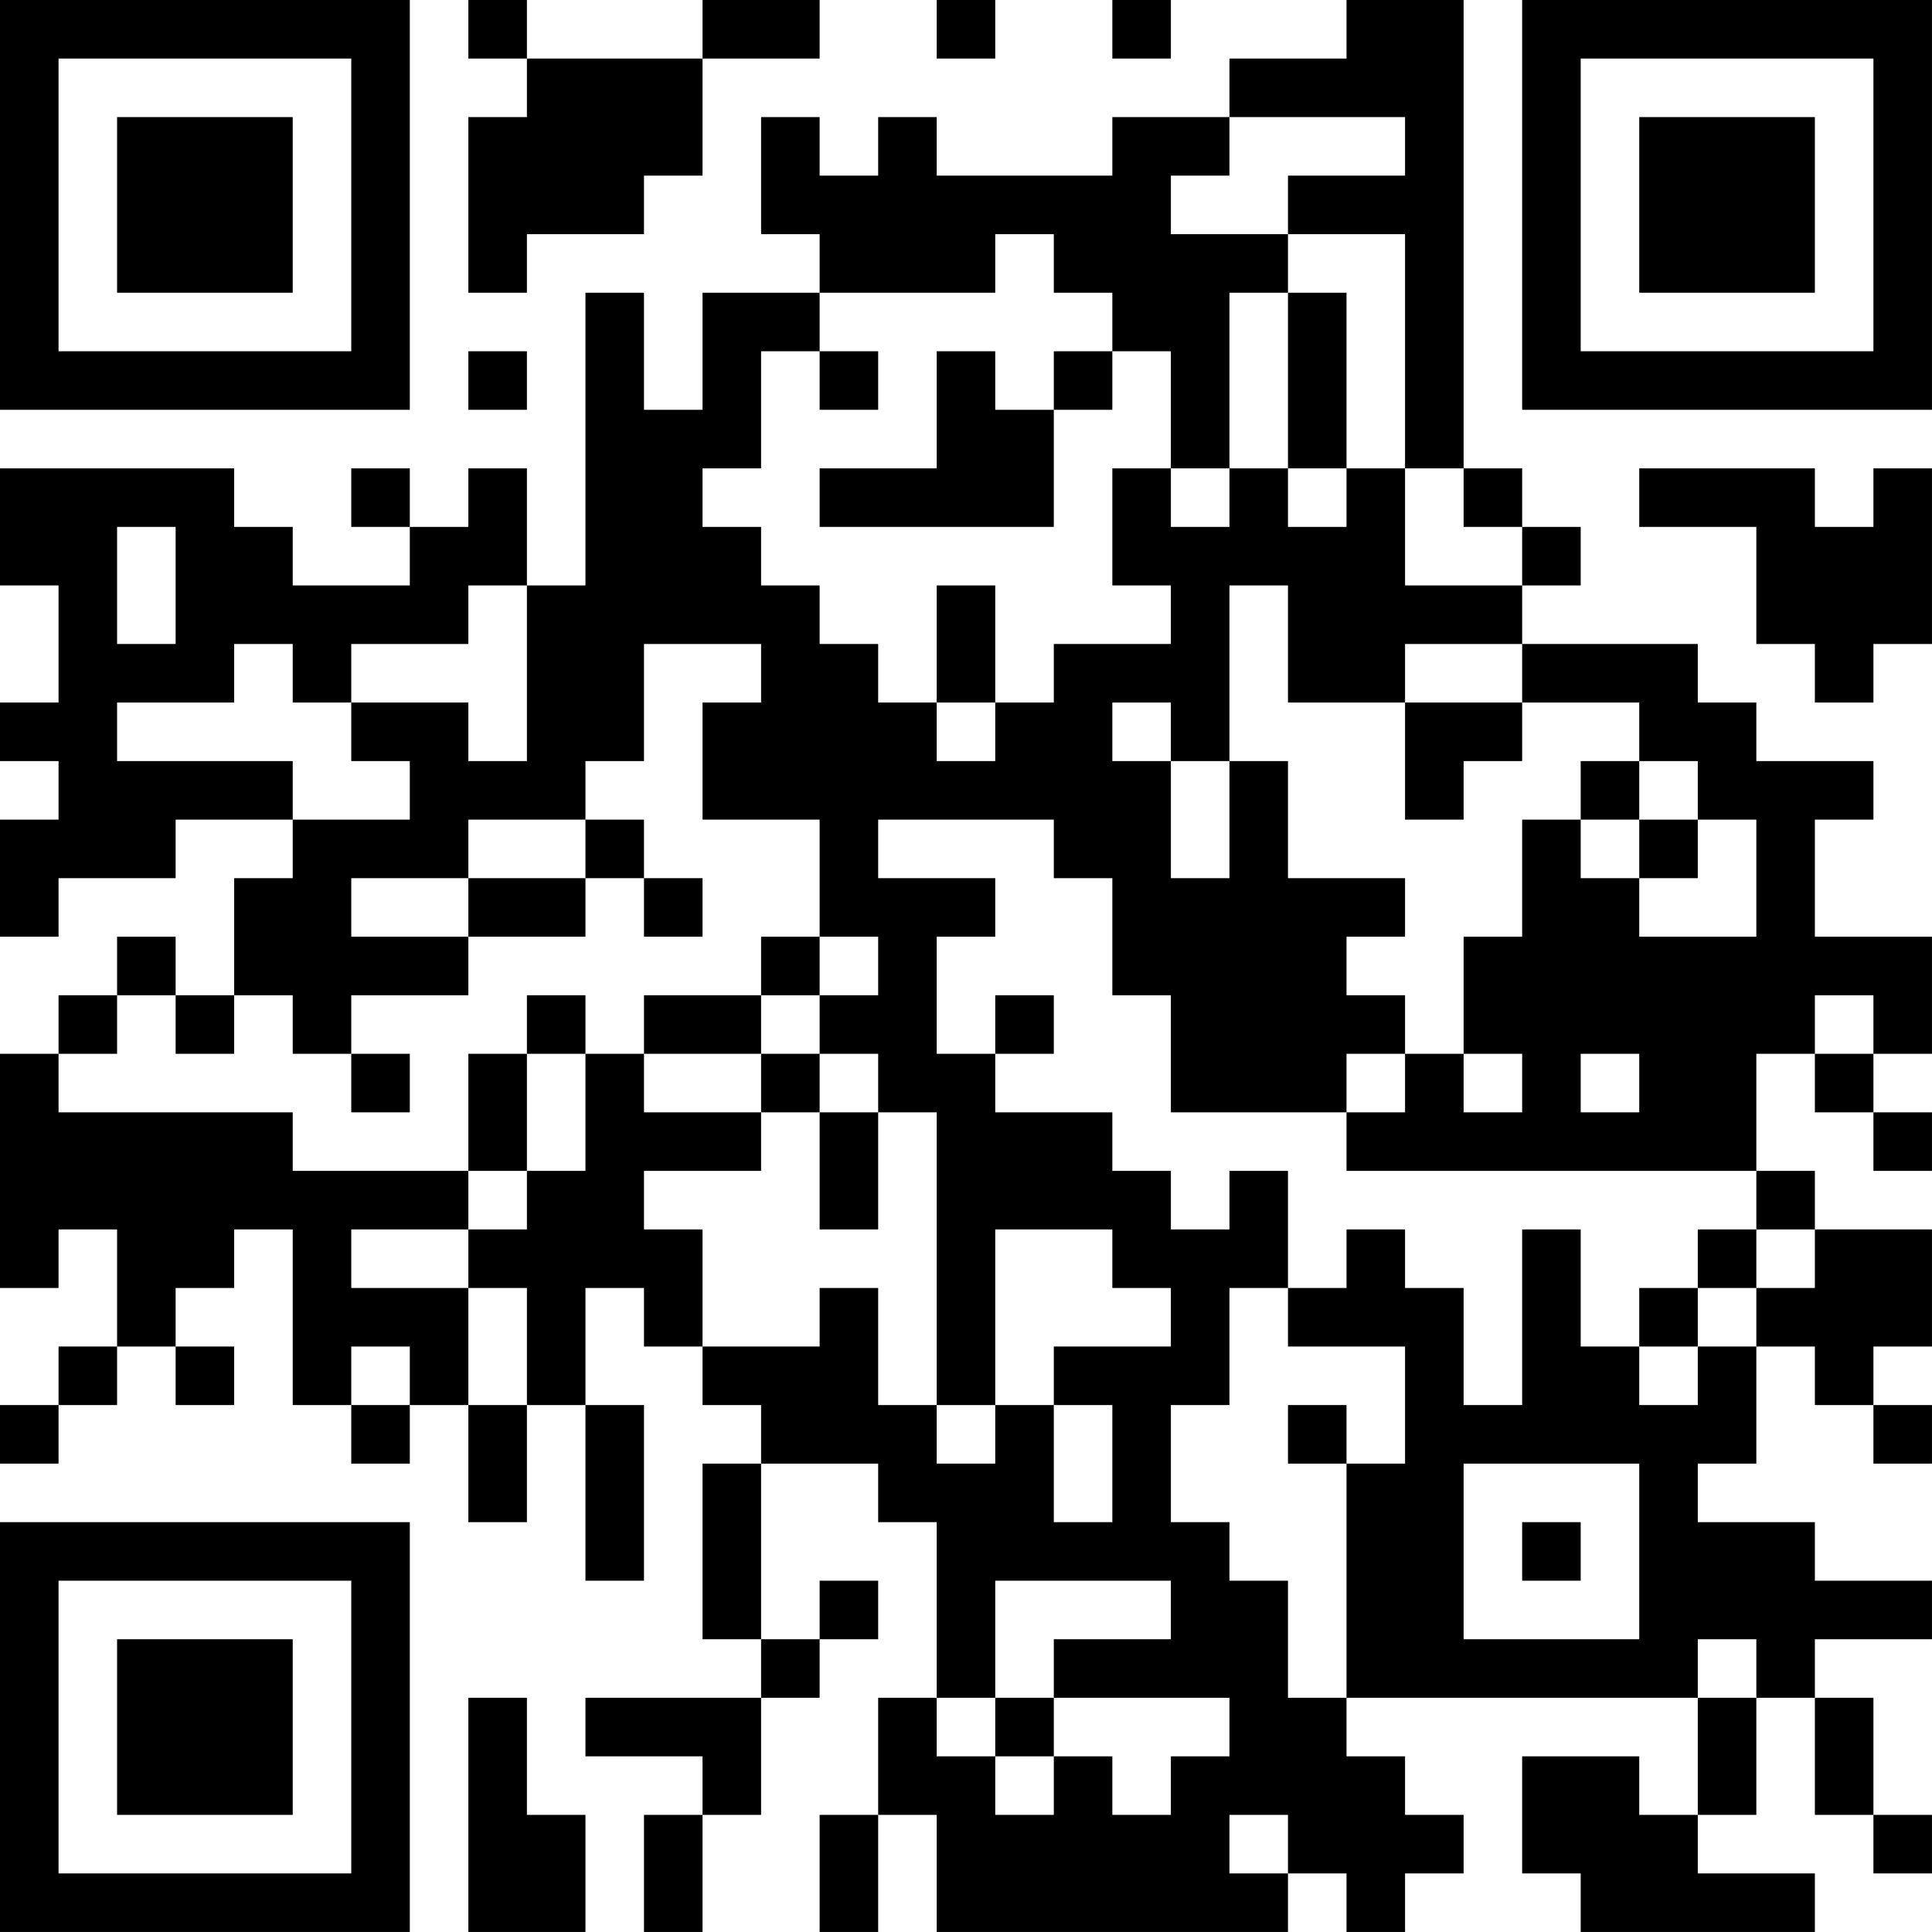 <?xml version="1.0" encoding="UTF-8"?>
<svg xmlns="http://www.w3.org/2000/svg" version="1.1" width="400" height="400" viewBox="0 0 400 400"><rect x="0" y="0" width="400" height="400" fill="#ffffff"/><g transform="scale(12.121)"><g transform="translate(0,0)"><path fill-rule="evenodd" d="M8 0L8 1L9 1L9 2L8 2L8 5L9 5L9 4L11 4L11 3L12 3L12 1L14 1L14 0L12 0L12 1L9 1L9 0ZM16 0L16 1L17 1L17 0ZM19 0L19 1L20 1L20 0ZM23 0L23 1L21 1L21 2L19 2L19 3L16 3L16 2L15 2L15 3L14 3L14 2L13 2L13 4L14 4L14 5L12 5L12 7L11 7L11 5L10 5L10 10L9 10L9 8L8 8L8 9L7 9L7 8L6 8L6 9L7 9L7 10L5 10L5 9L4 9L4 8L0 8L0 10L1 10L1 12L0 12L0 13L1 13L1 14L0 14L0 16L1 16L1 15L3 15L3 14L5 14L5 15L4 15L4 17L3 17L3 16L2 16L2 17L1 17L1 18L0 18L0 22L1 22L1 21L2 21L2 23L1 23L1 24L0 24L0 25L1 25L1 24L2 24L2 23L3 23L3 24L4 24L4 23L3 23L3 22L4 22L4 21L5 21L5 24L6 24L6 25L7 25L7 24L8 24L8 26L9 26L9 24L10 24L10 27L11 27L11 24L10 24L10 22L11 22L11 23L12 23L12 24L13 24L13 25L12 25L12 28L13 28L13 29L10 29L10 30L12 30L12 31L11 31L11 33L12 33L12 31L13 31L13 29L14 29L14 28L15 28L15 27L14 27L14 28L13 28L13 25L15 25L15 26L16 26L16 29L15 29L15 31L14 31L14 33L15 33L15 31L16 31L16 33L22 33L22 32L23 32L23 33L24 33L24 32L25 32L25 31L24 31L24 30L23 30L23 29L29 29L29 31L28 31L28 30L26 30L26 32L27 32L27 33L31 33L31 32L29 32L29 31L30 31L30 29L31 29L31 31L32 31L32 32L33 32L33 31L32 31L32 29L31 29L31 28L33 28L33 27L31 27L31 26L29 26L29 25L30 25L30 23L31 23L31 24L32 24L32 25L33 25L33 24L32 24L32 23L33 23L33 21L31 21L31 20L30 20L30 18L31 18L31 19L32 19L32 20L33 20L33 19L32 19L32 18L33 18L33 16L31 16L31 14L32 14L32 13L30 13L30 12L29 12L29 11L26 11L26 10L27 10L27 9L26 9L26 8L25 8L25 0ZM21 2L21 3L20 3L20 4L22 4L22 5L21 5L21 8L20 8L20 6L19 6L19 5L18 5L18 4L17 4L17 5L14 5L14 6L13 6L13 8L12 8L12 9L13 9L13 10L14 10L14 11L15 11L15 12L16 12L16 13L17 13L17 12L18 12L18 11L20 11L20 10L19 10L19 8L20 8L20 9L21 9L21 8L22 8L22 9L23 9L23 8L24 8L24 10L26 10L26 9L25 9L25 8L24 8L24 4L22 4L22 3L24 3L24 2ZM22 5L22 8L23 8L23 5ZM8 6L8 7L9 7L9 6ZM14 6L14 7L15 7L15 6ZM16 6L16 8L14 8L14 9L18 9L18 7L19 7L19 6L18 6L18 7L17 7L17 6ZM28 8L28 9L30 9L30 11L31 11L31 12L32 12L32 11L33 11L33 8L32 8L32 9L31 9L31 8ZM2 9L2 11L3 11L3 9ZM8 10L8 11L6 11L6 12L5 12L5 11L4 11L4 12L2 12L2 13L5 13L5 14L7 14L7 13L6 13L6 12L8 12L8 13L9 13L9 10ZM16 10L16 12L17 12L17 10ZM21 10L21 13L20 13L20 12L19 12L19 13L20 13L20 15L21 15L21 13L22 13L22 15L24 15L24 16L23 16L23 17L24 17L24 18L23 18L23 19L20 19L20 17L19 17L19 15L18 15L18 14L15 14L15 15L17 15L17 16L16 16L16 18L17 18L17 19L19 19L19 20L20 20L20 21L21 21L21 20L22 20L22 22L21 22L21 24L20 24L20 26L21 26L21 27L22 27L22 29L23 29L23 25L24 25L24 23L22 23L22 22L23 22L23 21L24 21L24 22L25 22L25 24L26 24L26 21L27 21L27 23L28 23L28 24L29 24L29 23L30 23L30 22L31 22L31 21L30 21L30 20L23 20L23 19L24 19L24 18L25 18L25 19L26 19L26 18L25 18L25 16L26 16L26 14L27 14L27 15L28 15L28 16L30 16L30 14L29 14L29 13L28 13L28 12L26 12L26 11L24 11L24 12L22 12L22 10ZM11 11L11 13L10 13L10 14L8 14L8 15L6 15L6 16L8 16L8 17L6 17L6 18L5 18L5 17L4 17L4 18L3 18L3 17L2 17L2 18L1 18L1 19L5 19L5 20L8 20L8 21L6 21L6 22L8 22L8 24L9 24L9 22L8 22L8 21L9 21L9 20L10 20L10 18L11 18L11 19L13 19L13 20L11 20L11 21L12 21L12 23L14 23L14 22L15 22L15 24L16 24L16 25L17 25L17 24L18 24L18 26L19 26L19 24L18 24L18 23L20 23L20 22L19 22L19 21L17 21L17 24L16 24L16 19L15 19L15 18L14 18L14 17L15 17L15 16L14 16L14 14L12 14L12 12L13 12L13 11ZM24 12L24 14L25 14L25 13L26 13L26 12ZM27 13L27 14L28 14L28 15L29 15L29 14L28 14L28 13ZM10 14L10 15L8 15L8 16L10 16L10 15L11 15L11 16L12 16L12 15L11 15L11 14ZM13 16L13 17L11 17L11 18L13 18L13 19L14 19L14 21L15 21L15 19L14 19L14 18L13 18L13 17L14 17L14 16ZM9 17L9 18L8 18L8 20L9 20L9 18L10 18L10 17ZM17 17L17 18L18 18L18 17ZM31 17L31 18L32 18L32 17ZM6 18L6 19L7 19L7 18ZM27 18L27 19L28 19L28 18ZM29 21L29 22L28 22L28 23L29 23L29 22L30 22L30 21ZM6 23L6 24L7 24L7 23ZM22 24L22 25L23 25L23 24ZM25 25L25 28L28 28L28 25ZM26 26L26 27L27 27L27 26ZM17 27L17 29L16 29L16 30L17 30L17 31L18 31L18 30L19 30L19 31L20 31L20 30L21 30L21 29L18 29L18 28L20 28L20 27ZM29 28L29 29L30 29L30 28ZM8 29L8 33L10 33L10 31L9 31L9 29ZM17 29L17 30L18 30L18 29ZM21 31L21 32L22 32L22 31ZM0 0L0 7L7 7L7 0ZM1 1L1 6L6 6L6 1ZM2 2L2 5L5 5L5 2ZM26 0L26 7L33 7L33 0ZM27 1L27 6L32 6L32 1ZM28 2L28 5L31 5L31 2ZM0 26L0 33L7 33L7 26ZM1 27L1 32L6 32L6 27ZM2 28L2 31L5 31L5 28Z" fill="#000000"/></g></g></svg>

